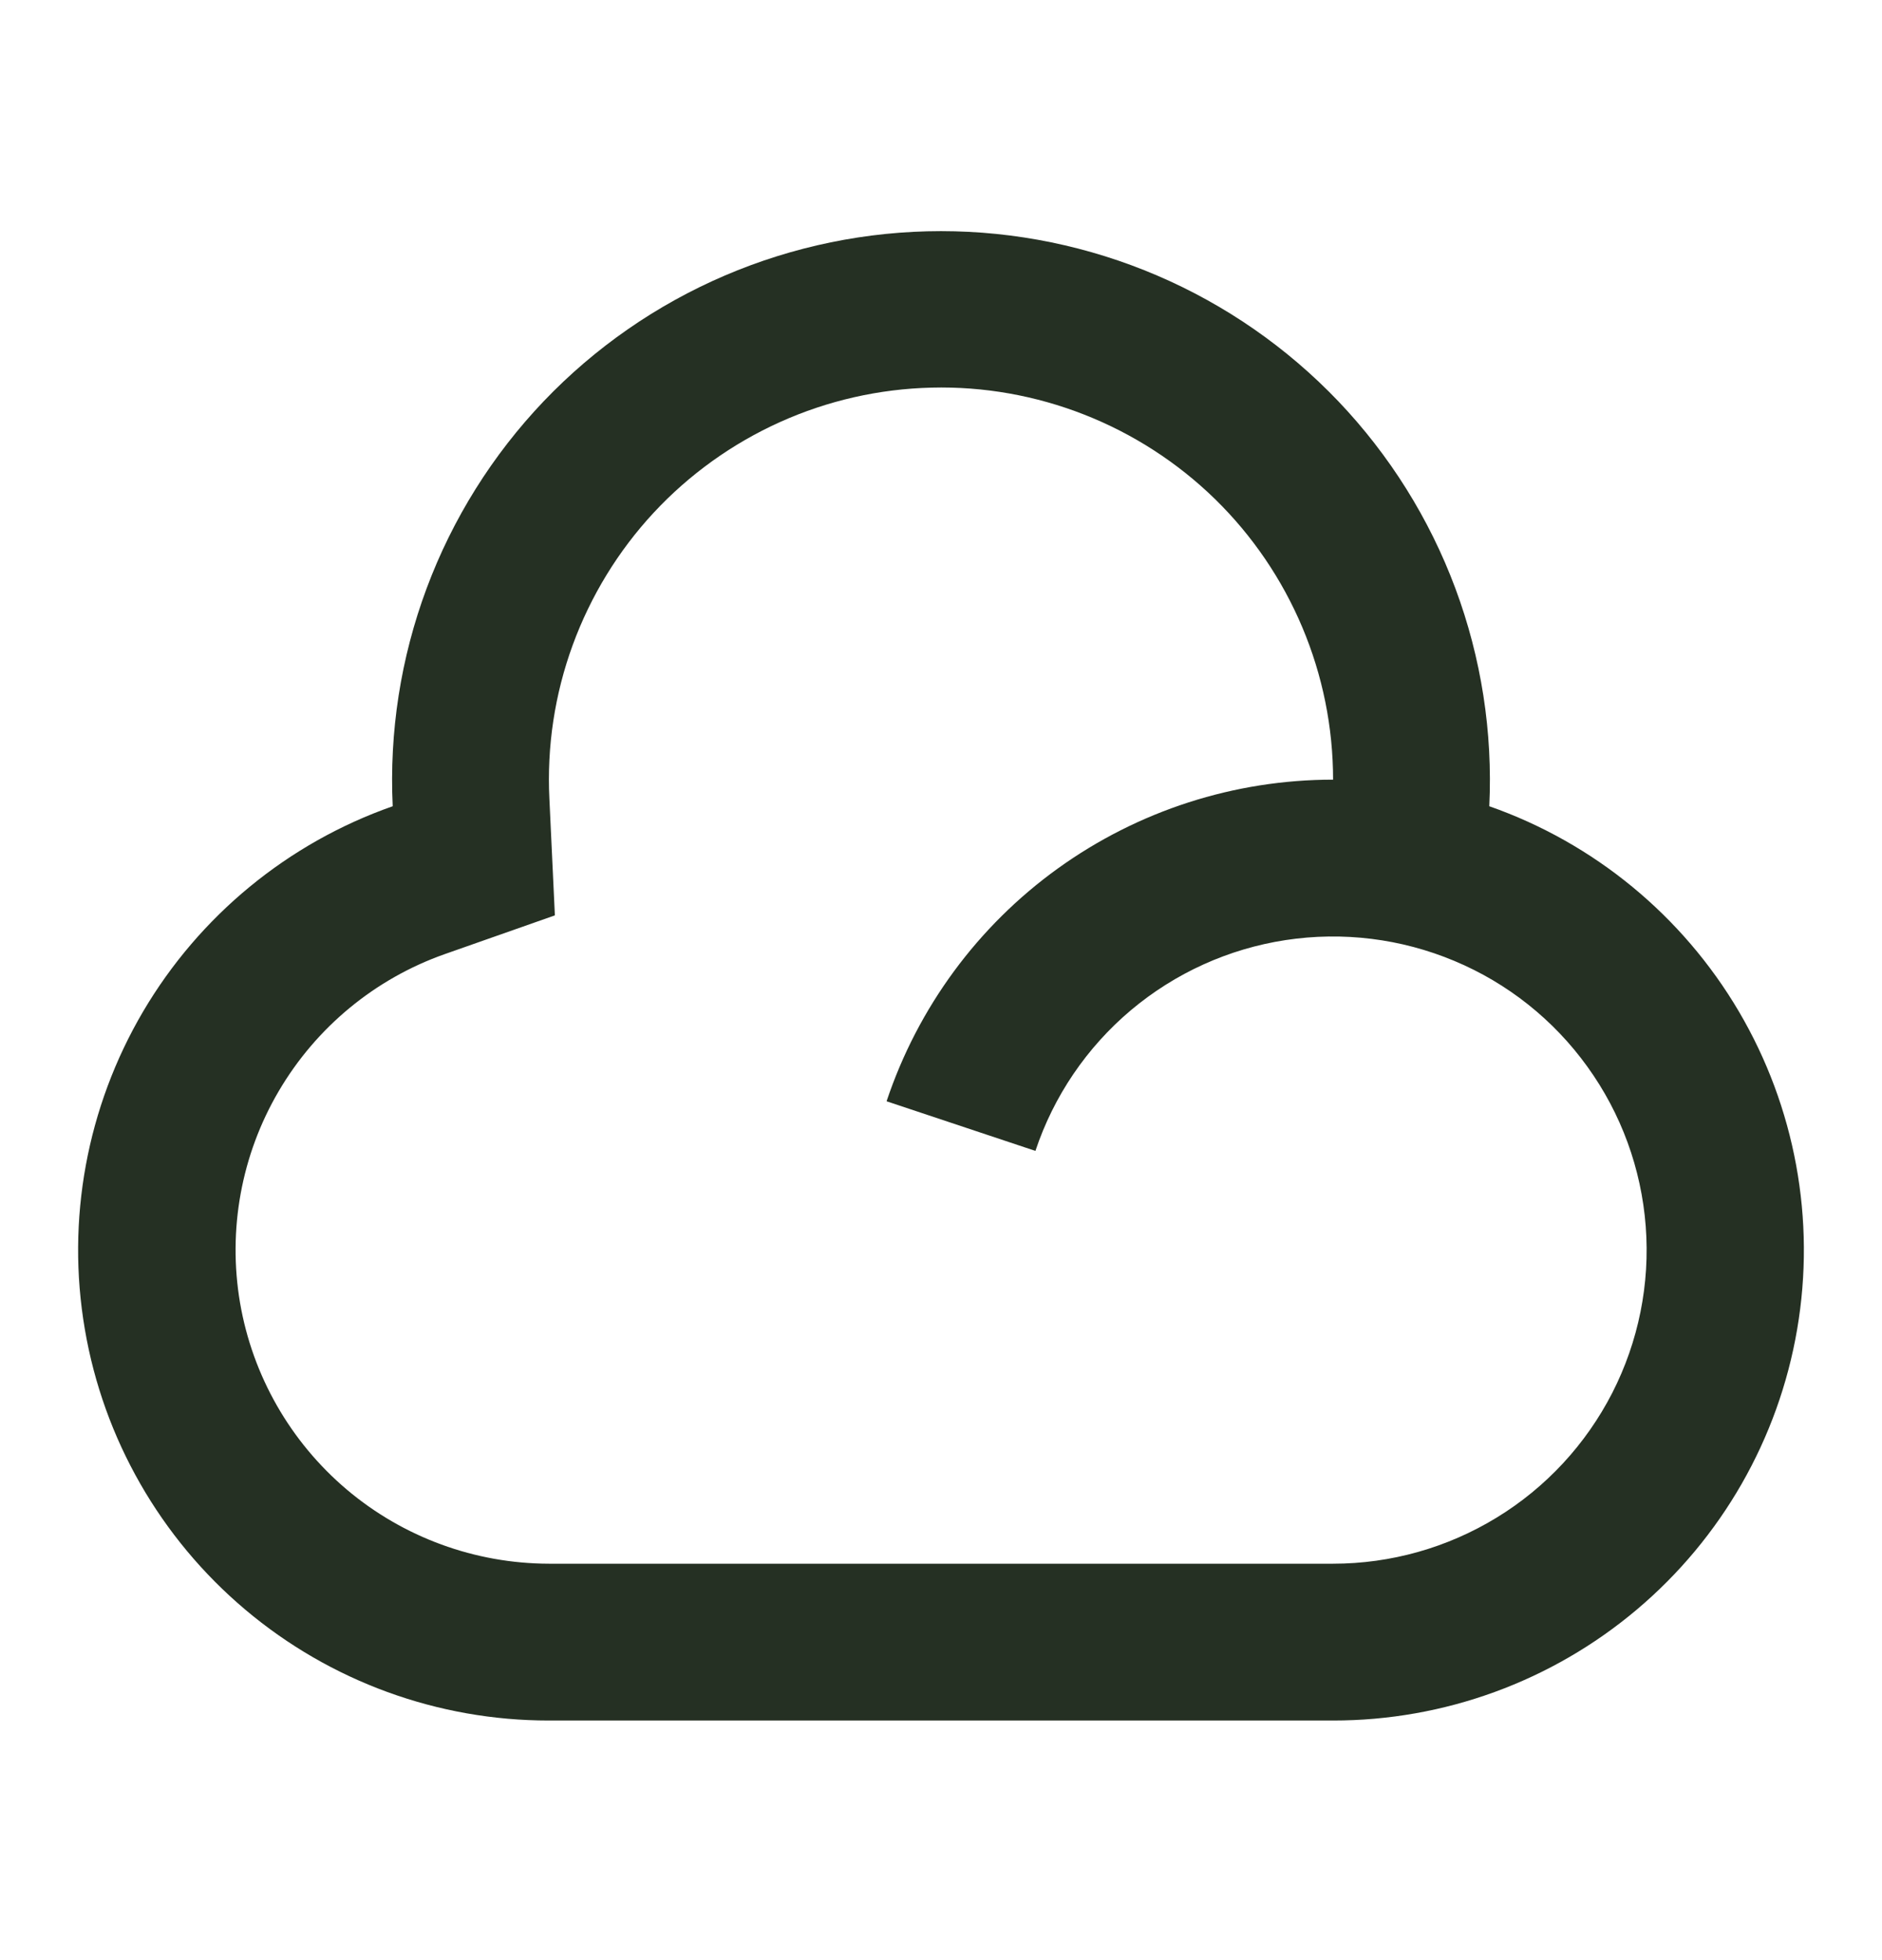 <svg width="24" height="25" viewBox="0 0 24 25" fill="none" xmlns="http://www.w3.org/2000/svg">
<g clip-path="url(#clip0_1807_4755)">
<path d="M17 21.944H7C5.583 21.945 4.212 21.444 3.129 20.531C2.046 19.618 1.32 18.351 1.082 16.954C0.843 15.558 1.107 14.122 1.825 12.901C2.544 11.68 3.671 10.752 5.008 10.283C4.963 9.337 5.11 8.391 5.441 7.503C5.772 6.615 6.28 5.804 6.933 5.118C7.587 4.433 8.373 3.887 9.244 3.514C10.115 3.141 11.053 2.948 12 2.948C12.947 2.948 13.885 3.141 14.756 3.514C15.627 3.887 16.413 4.433 17.067 5.118C17.72 5.804 18.228 6.615 18.559 7.503C18.89 8.391 19.037 9.337 18.992 10.283C20.329 10.752 21.456 11.68 22.175 12.901C22.893 14.122 23.157 15.558 22.918 16.954C22.68 18.351 21.954 19.618 20.871 20.531C19.788 21.444 18.417 21.945 17 21.944ZM17 9.944C17 9.277 16.867 8.617 16.608 8.002C16.349 7.387 15.97 6.83 15.493 6.364C15.016 5.899 14.45 5.533 13.829 5.289C13.209 5.045 12.545 4.927 11.879 4.944C11.212 4.96 10.555 5.109 9.947 5.383C9.339 5.657 8.791 6.05 8.337 6.538C7.883 7.027 7.532 7.602 7.303 8.228C7.074 8.855 6.973 9.521 7.006 10.187L7.076 11.675L5.672 12.169C4.782 12.483 4.033 13.102 3.555 13.916C3.077 14.729 2.903 15.686 3.061 16.616C3.22 17.546 3.703 18.39 4.423 18.999C5.144 19.608 6.057 19.942 7 19.944H17C17.736 19.944 18.458 19.74 19.086 19.356C19.715 18.972 20.224 18.421 20.56 17.766C20.895 17.11 21.043 16.375 20.987 15.641C20.931 14.906 20.674 14.202 20.243 13.605C19.813 13.007 19.226 12.54 18.547 12.256C17.868 11.971 17.123 11.879 16.395 11.99C15.667 12.101 14.984 12.411 14.421 12.885C13.858 13.36 13.437 13.98 13.204 14.679L11.306 14.046C11.705 12.851 12.469 11.812 13.491 11.076C14.513 10.34 15.741 9.944 17 9.944Z" fill="#253023"/>
</g>
<defs>
<clipPath id="clip0_1807_4755">
<rect width="24" height="24" fill="white" transform="translate(0 0.944)"/>
</clipPath>
</defs>
</svg>
